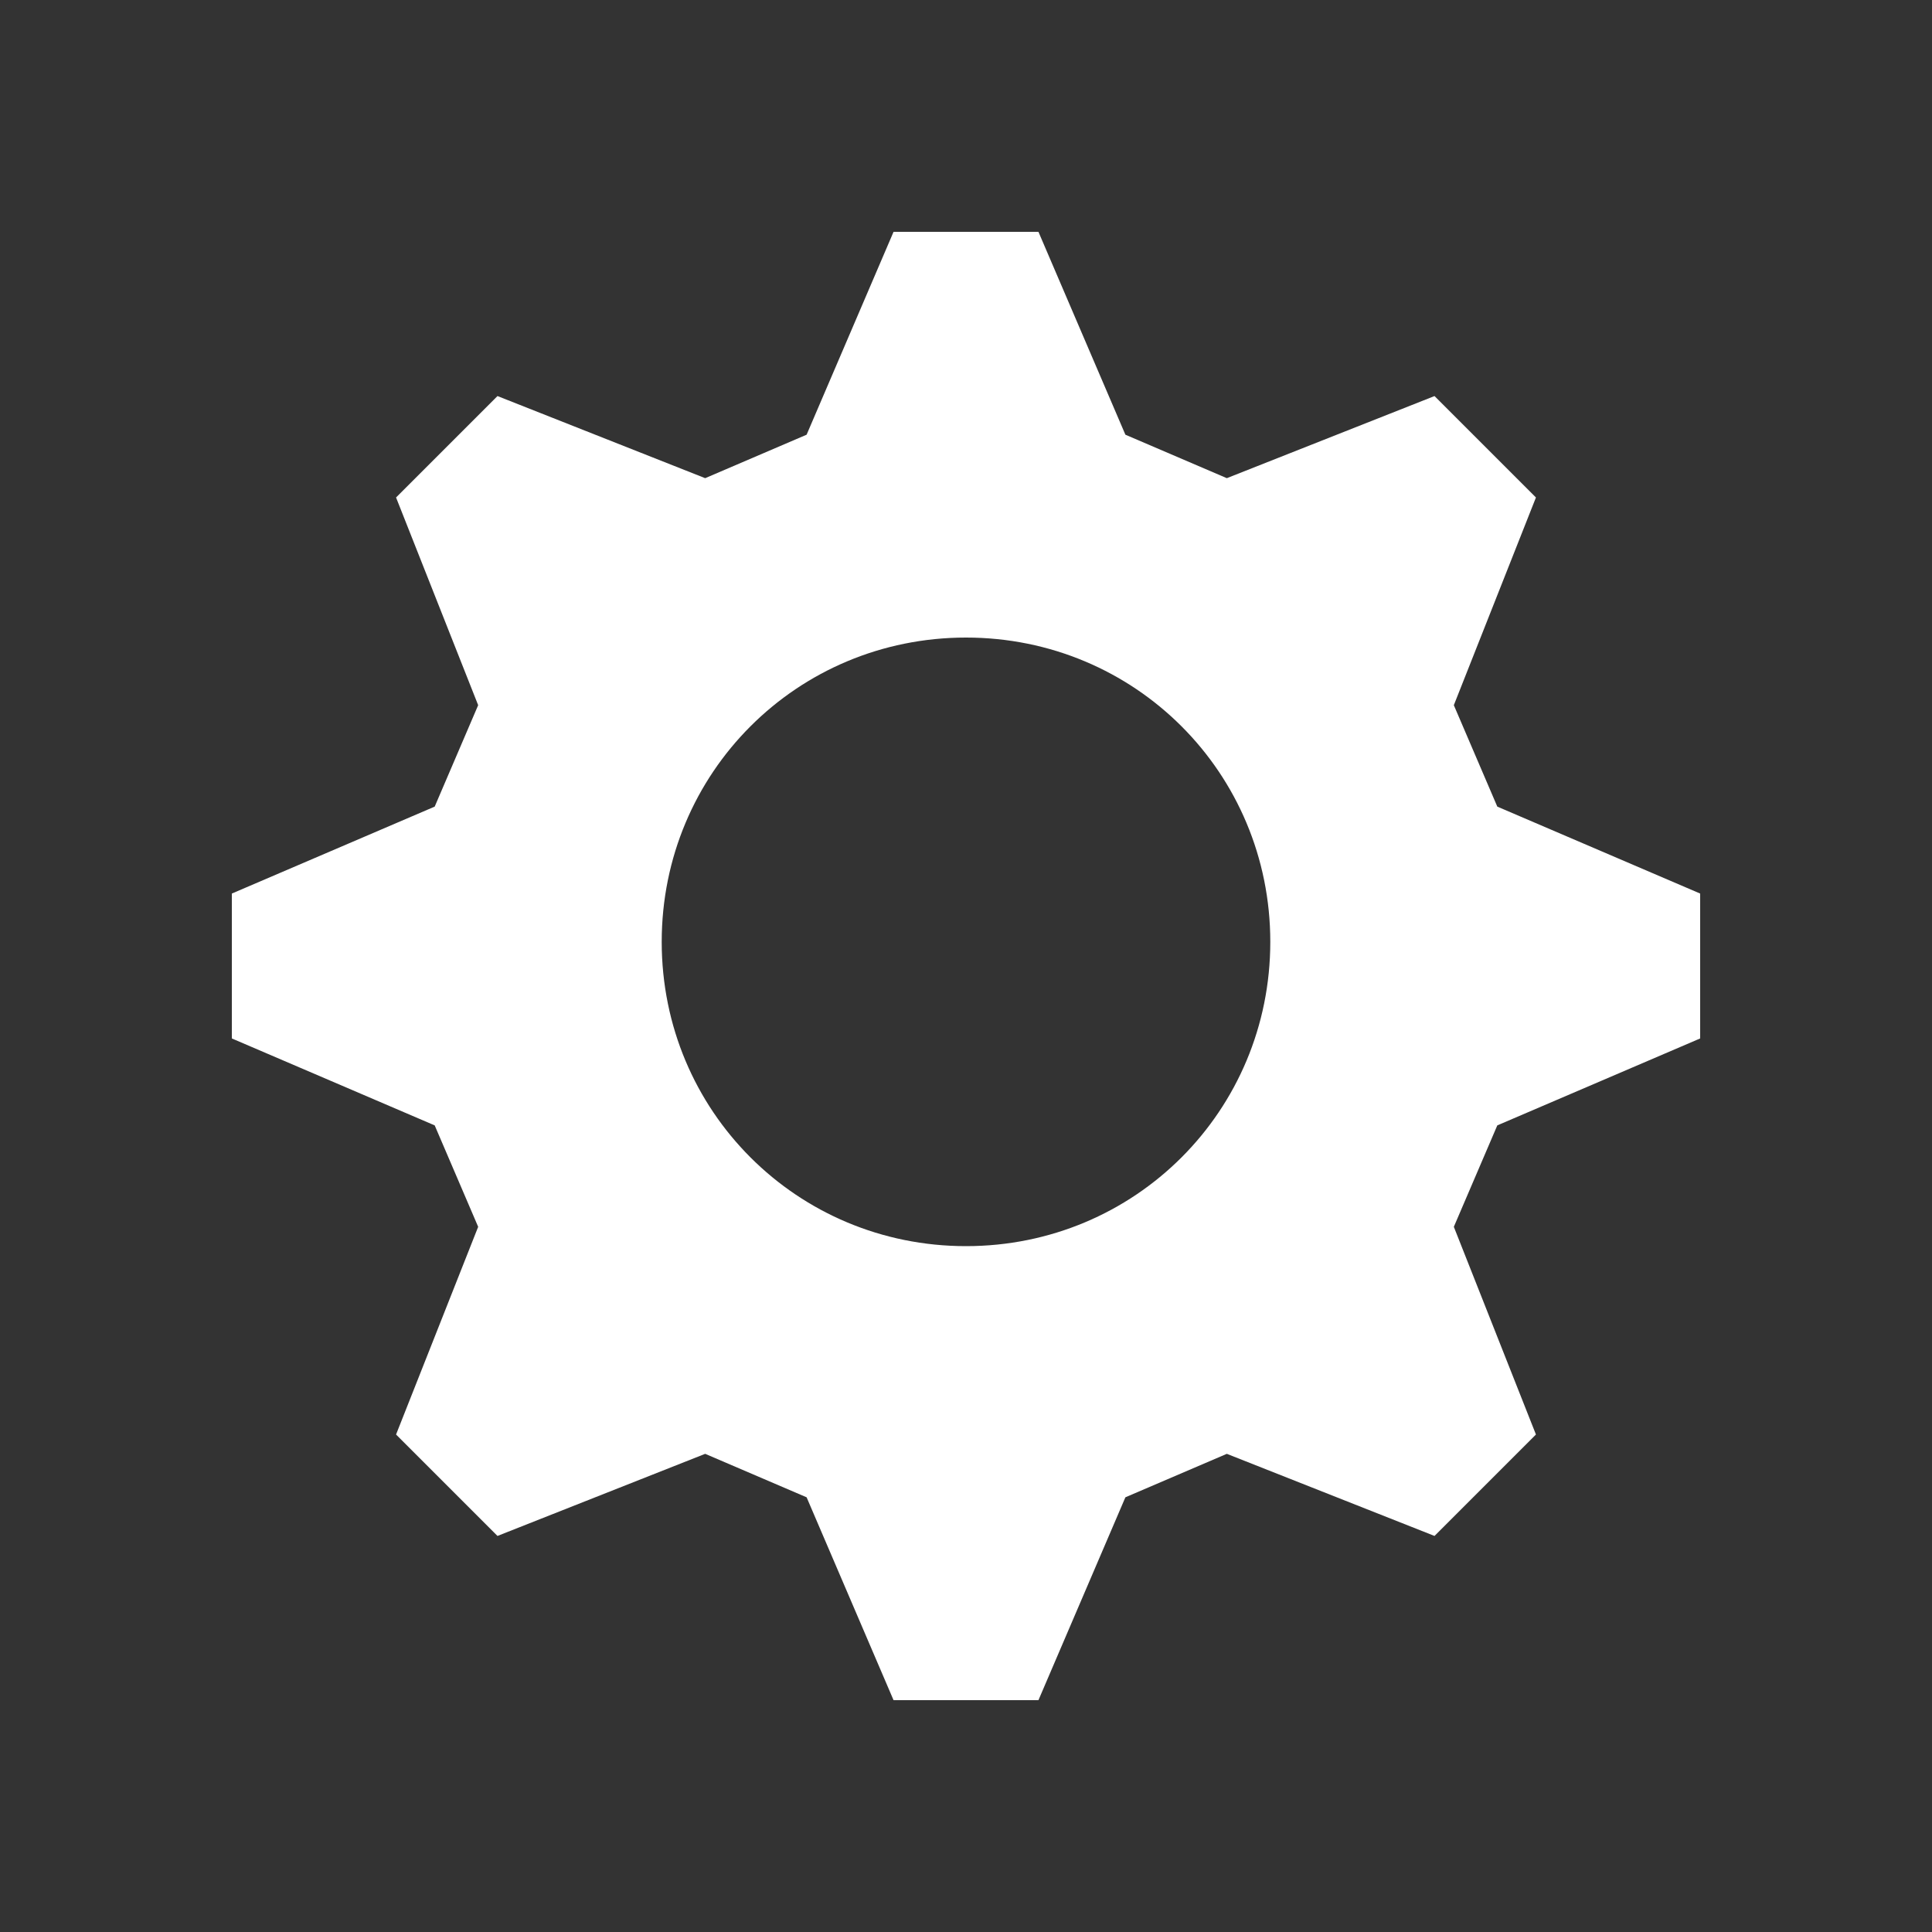 <?xml version="1.0" encoding="utf-8"?>
<!-- Generator: Adobe Illustrator 25.4.1, SVG Export Plug-In . SVG Version: 6.00 Build 0)  -->
<svg version="1.1" baseProfile="tiny" id="Layer_1" xmlns="http://www.w3.org/2000/svg" xmlns:xlink="http://www.w3.org/1999/xlink"
	 x="0px" y="0px" width="40px" height="40px" viewBox="0 0 40 40" overflow="visible" xml:space="preserve">
<rect x="0" y="0" width="40" height="40" fill="#333333" stroke="none"/>
<path fill="#FFFFFF" d="M35.2,21.5v-3L31,16.7l-0.9-2.1l1.7-4.3l-2.1-2.1l-4.3,1.7l-2.1-0.9l-1.8-4.2h-3l-1.8,4.2l-2.1,0.9l-4.3-1.7
	l-2.1,2.1l1.7,4.3l-0.9,2.1l-4.2,1.8v3l4.2,1.8l0.9,2.1l-1.7,4.3l2.1,2.1l4.3-1.7l2.1,0.9l1.8,4.2h3l1.8-4.2l2.1-0.9l4.3,1.7
	l2.1-2.1l-1.7-4.3l0.9-2.1L35.2,21.5z M20,25.8c-3.5,0-6.3-2.8-6.3-6.3c0-3.5,2.8-6.3,6.3-6.3c3.5,0,6.3,2.8,6.3,6.3
	C26.3,23,23.5,25.8,20,25.8z"/>
</svg>
